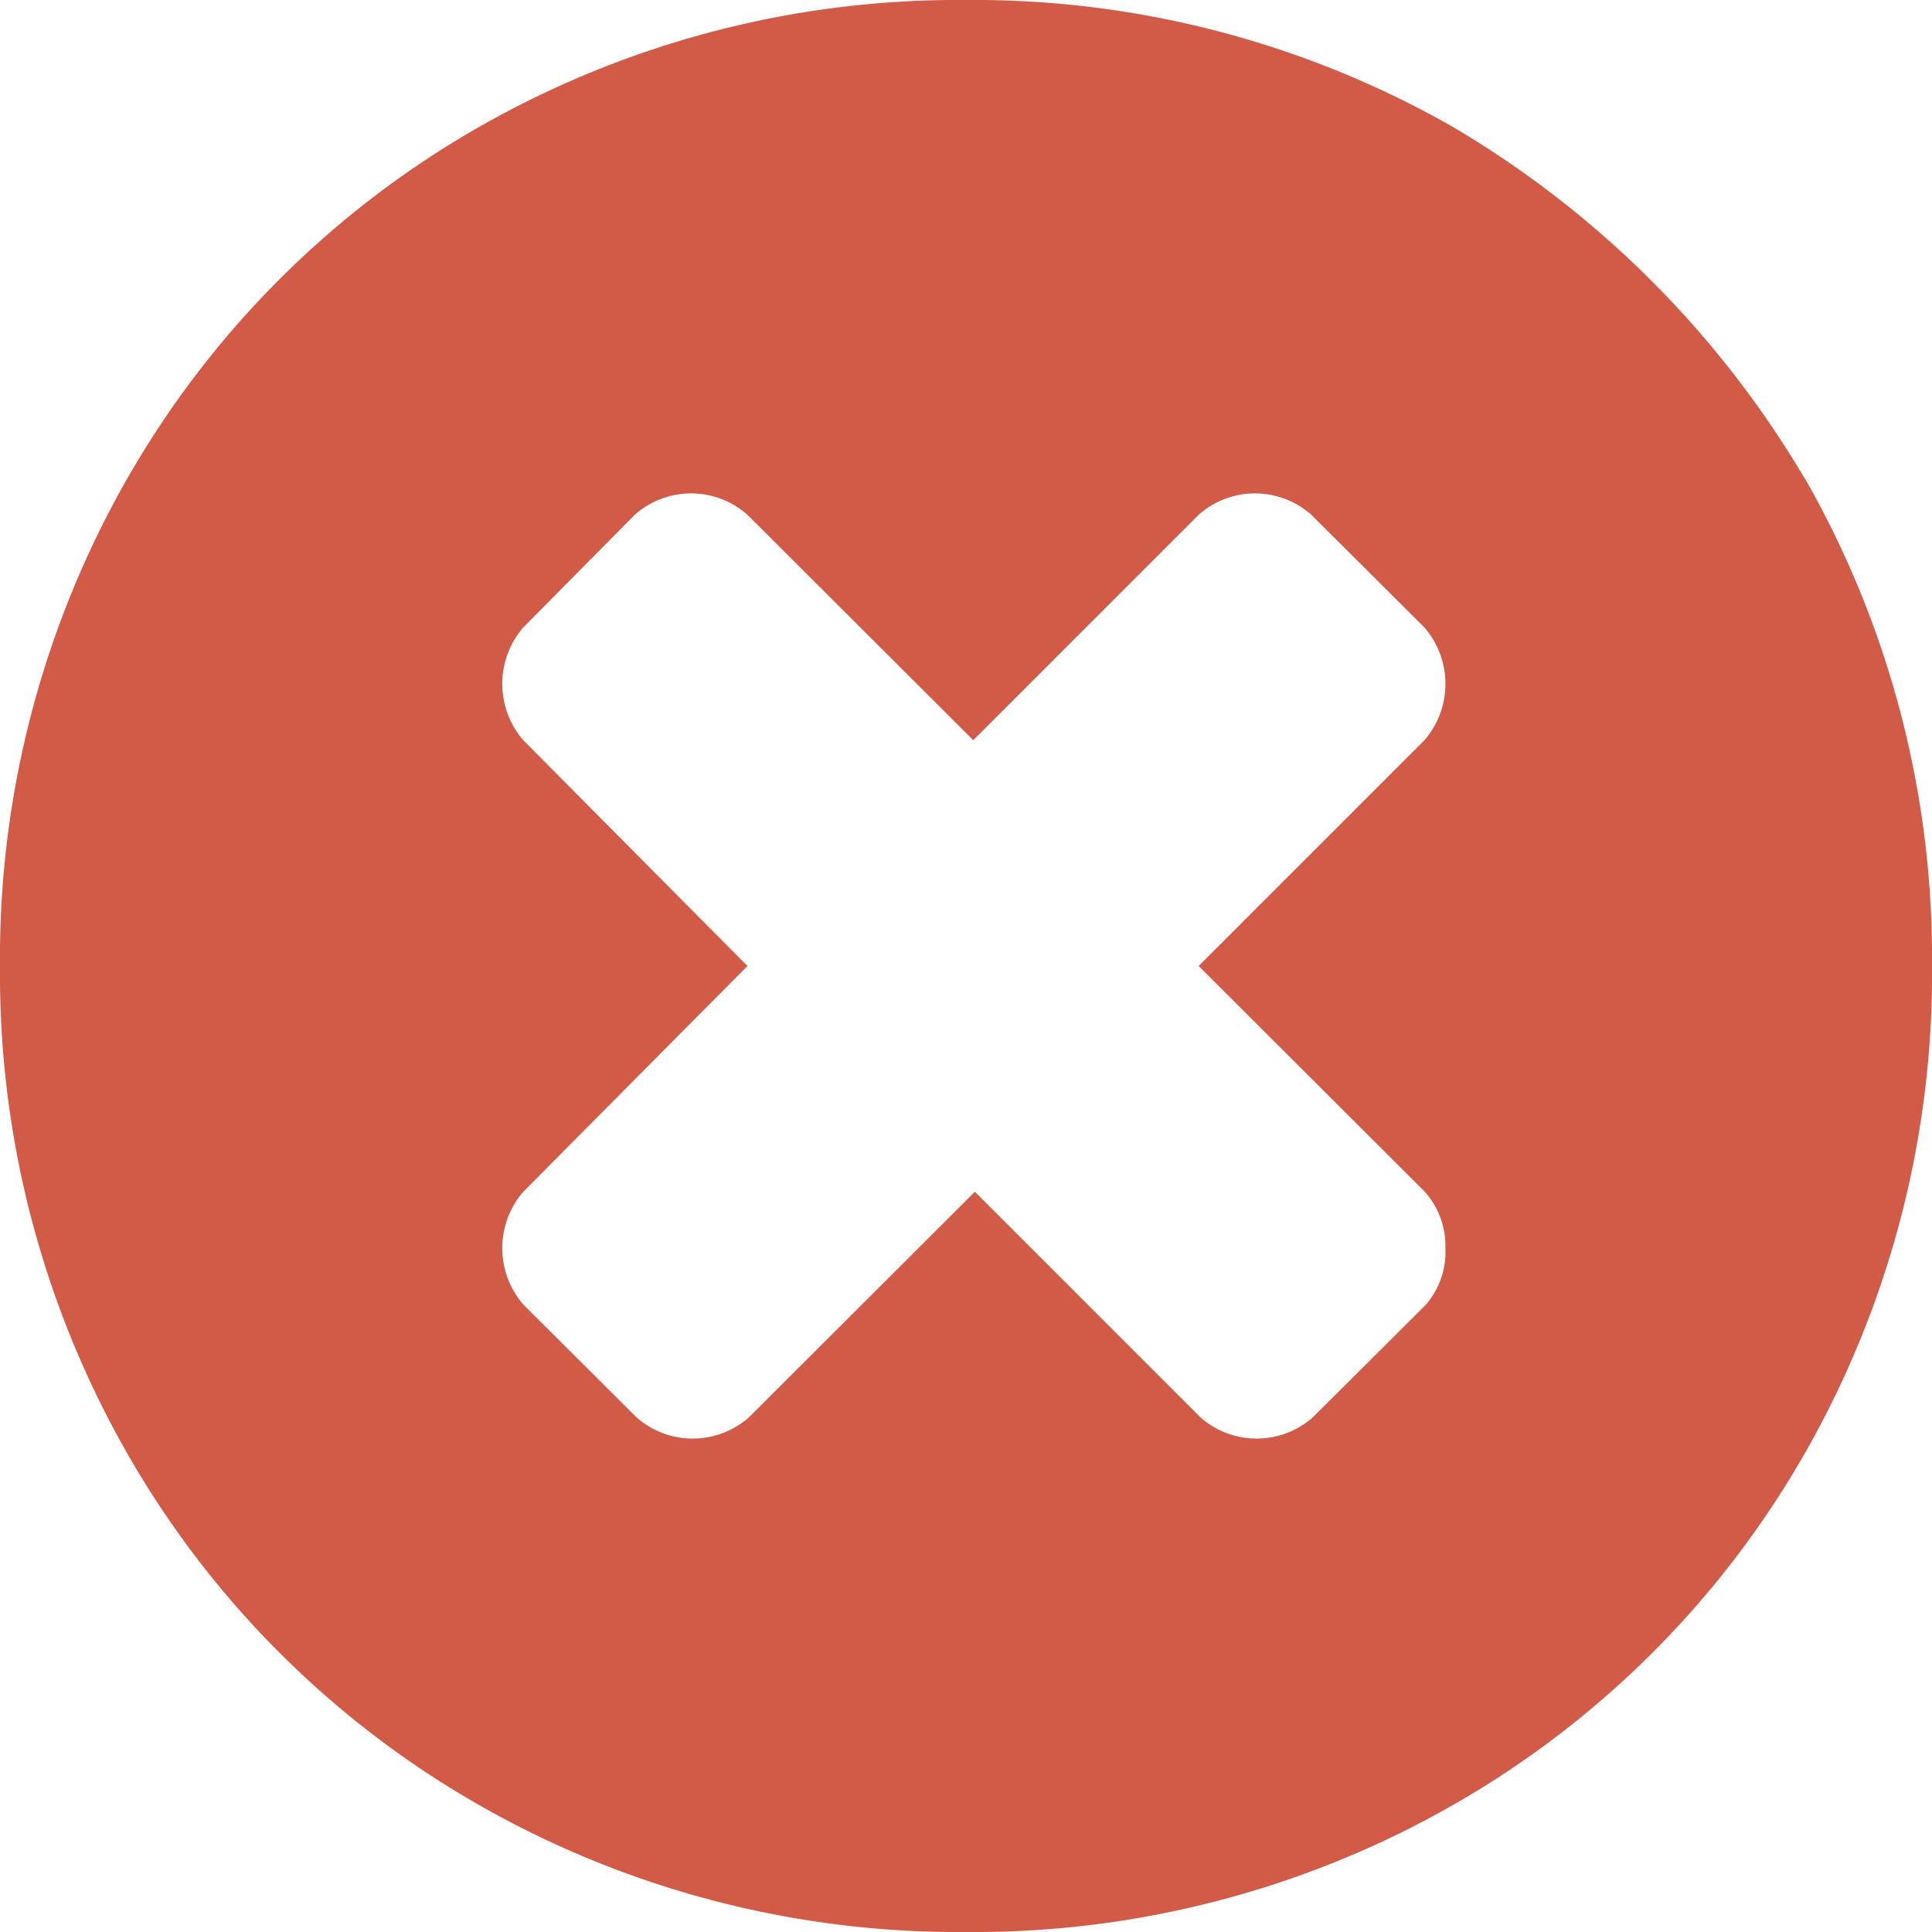 <?xml version="1.0" encoding="utf-8"?>
<svg id="Calque_2" data-name="Calque 2" xmlns="http://www.w3.org/2000/svg" viewBox="0 0 48 48">
    <title>round_collab-close</title>
    <path d="M35.91,31a2,2,0,0,0-.52-1.4L29.78,24l5.61-5.61a2.14,2.14,0,0,0,0-2.8l-2.81-2.8a2.11,2.11,0,0,0-2.8,0l-5.6,5.6-5.61-5.6a2.11,2.11,0,0,0-2.8,0L13,15.59a2.14,2.14,0,0,0,0,2.8L18.57,24,13,29.61a2.14,2.14,0,0,0,0,2.8l2.81,2.8a2.11,2.11,0,0,0,2.8,0l5.61-5.6,5.6,5.6a2.11,2.11,0,0,0,2.8,0l2.81-2.8A2,2,0,0,0,35.91,31Zm8.94-19.1A24,24,0,0,1,48,24a24,24,0,0,1-3.15,12.09,23.46,23.46,0,0,1-8.76,8.76A24,24,0,0,1,24,48a24,24,0,0,1-12.09-3.15,23.46,23.46,0,0,1-8.76-8.76A24,24,0,0,1,0,24,24,24,0,0,1,3.15,11.91a23.46,23.46,0,0,1,8.76-8.76A24,24,0,0,1,24,0,24,24,0,0,1,36.09,3.15a24.75,24.75,0,0,1,8.76,8.76Z" style="fill:#d15b47" />
</svg>
